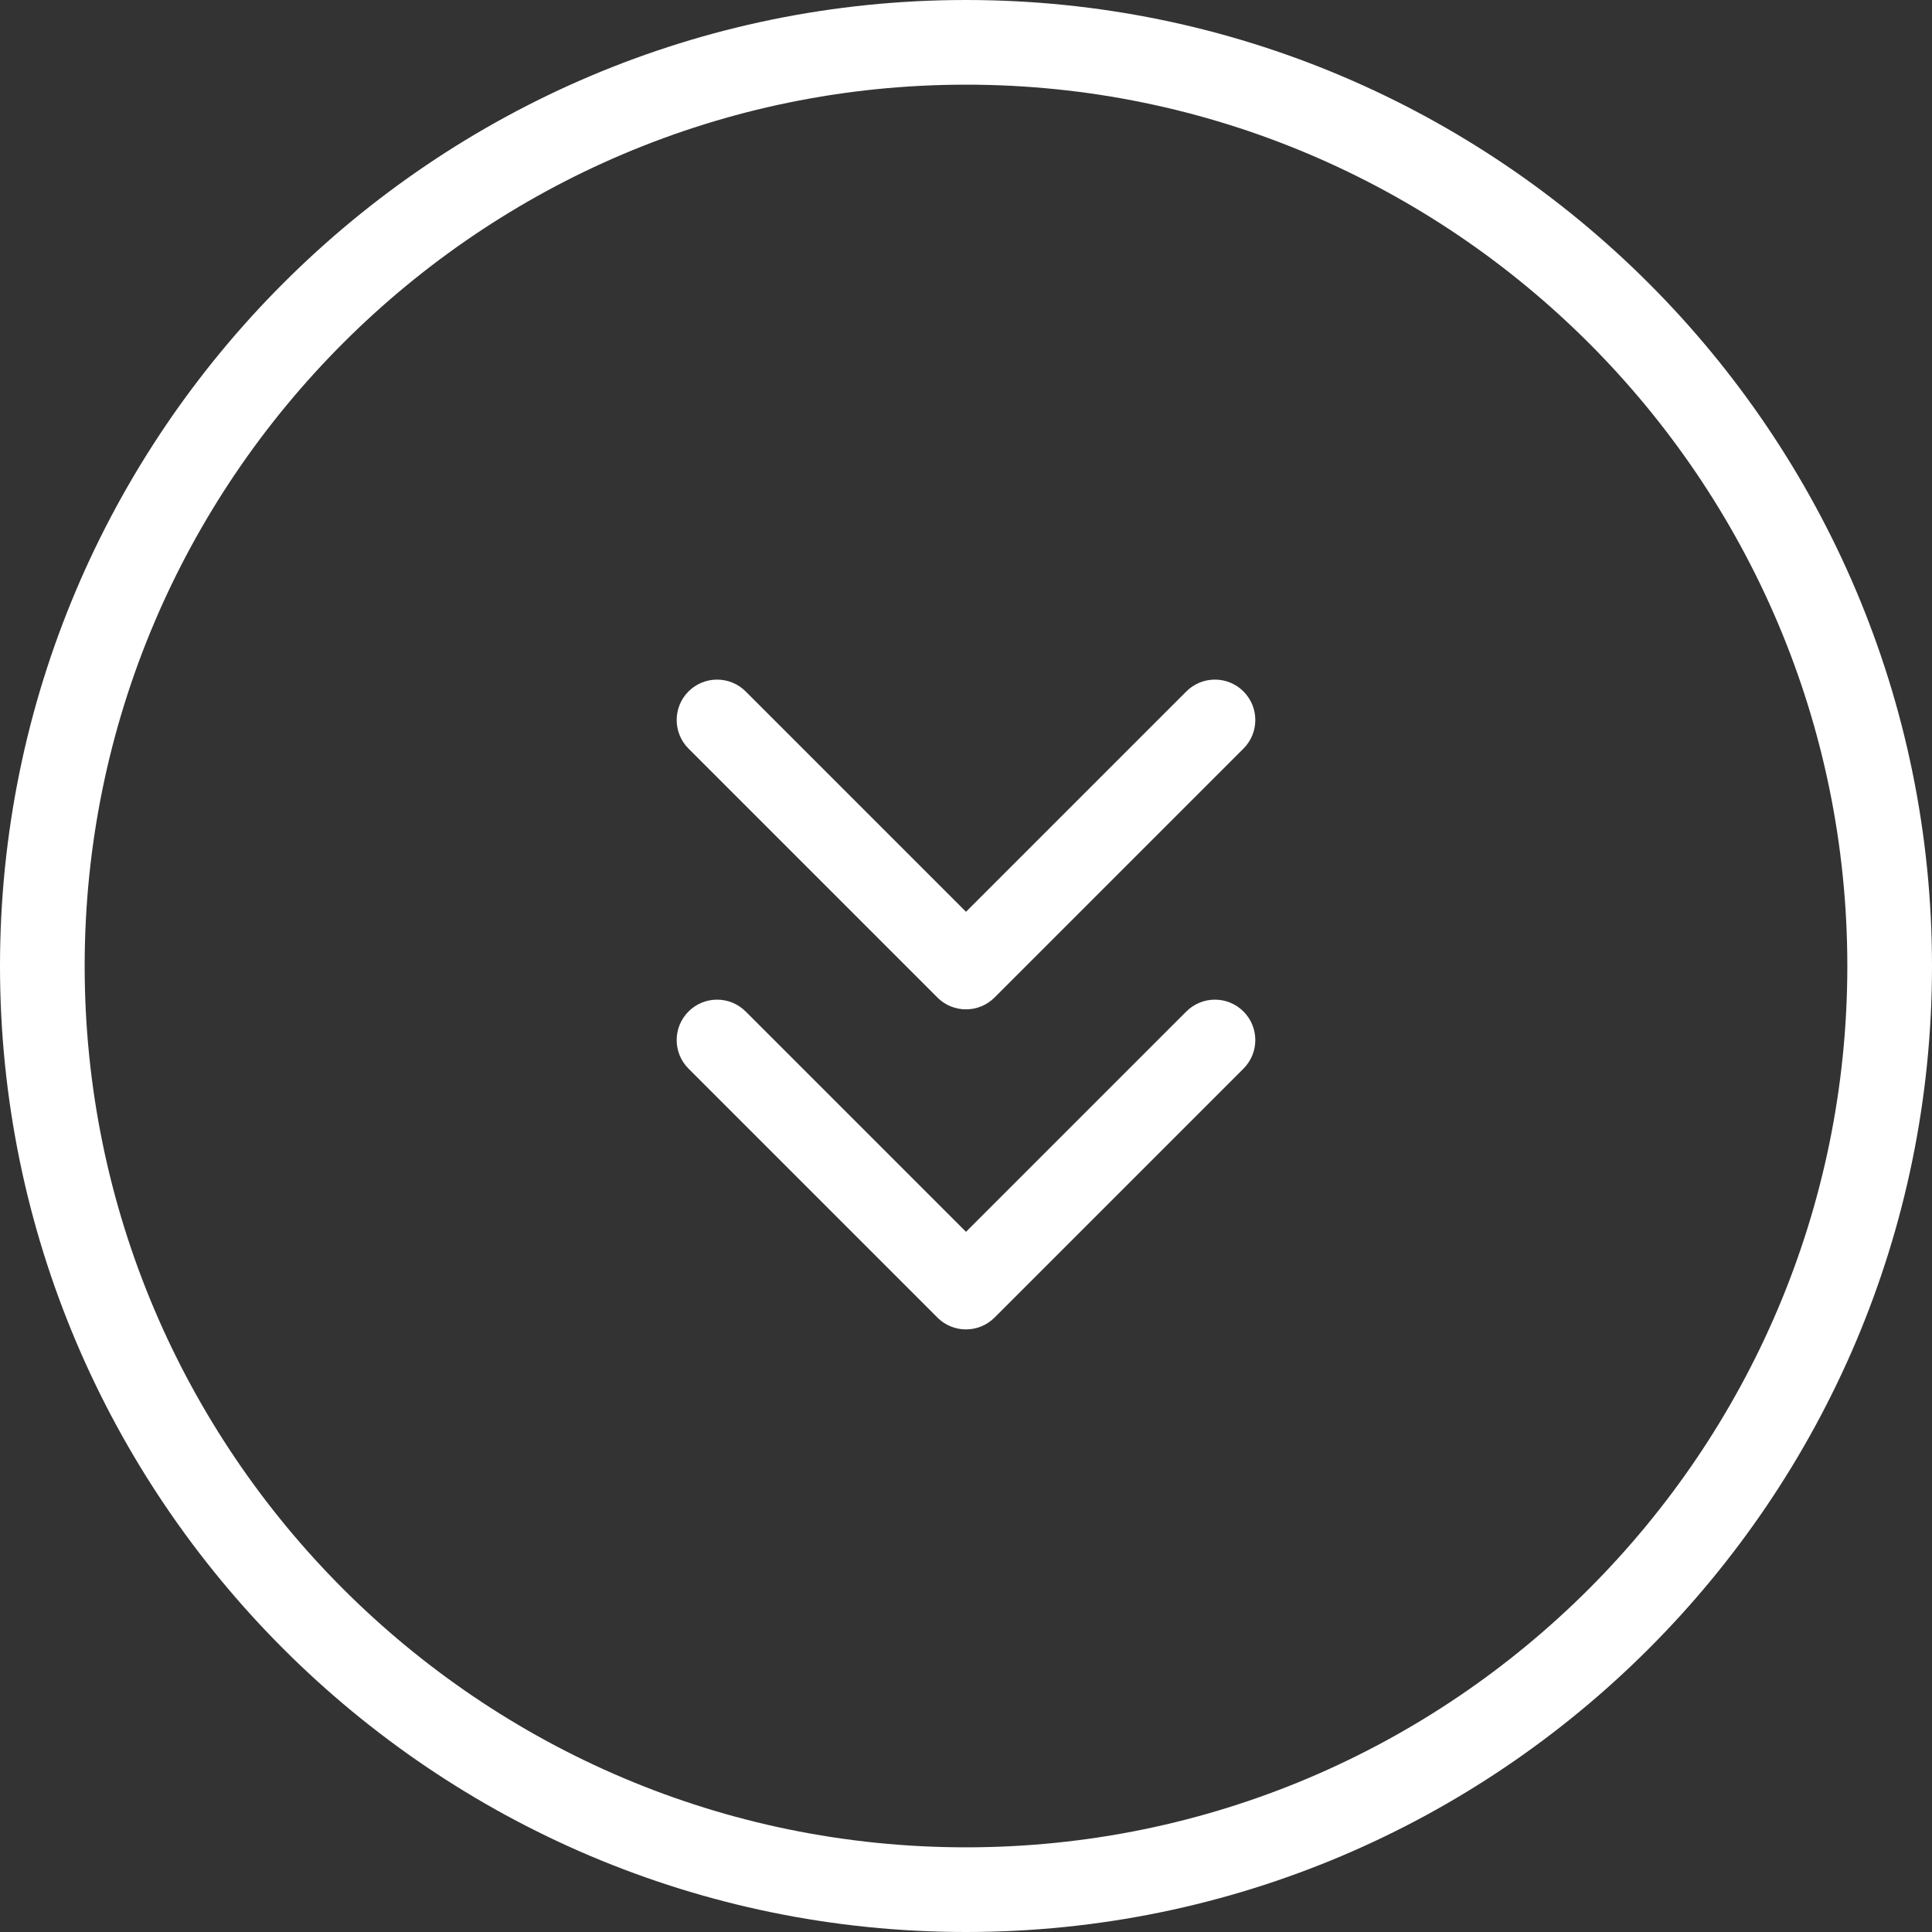<?xml version="1.0" encoding="UTF-8"?>
<svg id="Layer_2" xmlns="http://www.w3.org/2000/svg" viewBox="0 0 502 502">
  <rect x="0" y="0" width="502" height="502" fill="#333333" stroke="none"/>
  <defs>
    <style>
      .cls-1 {
        fill: #fff;
      }
    </style>
  </defs>
  <g id="Layer_1-2" data-name="Layer_1">
    <g id="scroll">
      <path id="Subtraction_1" class="cls-1" d="M251,502C112.6,502,0,389.4,0,251S112.6,0,251,0s251,112.6,251,251-112.6,251-251,251ZM251,22C124.73,22,22,124.73,22,251s102.73,229,229,229,229-102.73,229-229S377.27,22,251,22Z"/>
      <path id="Union_2" class="cls-1" d="M243.58,342.35l-64.68-64.68c-4.1-4.1-4.1-10.75,0-14.85,4.1-4.1,10.75-4.1,14.85,0l57.25,57.25,57.25-57.25c4.1-4.1,10.75-4.1,14.85,0s4.1,10.75,0,14.85h0l-64.68,64.68c-4.1,4.1-10.75,4.1-14.85,0,0,0,0,0,0,0h0ZM243.58,259.19l-64.68-64.68c-4.1-4.1-4.1-10.75,0-14.85,4.1-4.1,10.75-4.1,14.85,0l57.25,57.25,57.25-57.25c4.1-4.1,10.75-4.1,14.85,0,4.1,4.1,4.1,10.75,0,14.85l-64.68,64.68c-4.1,4.1-10.75,4.1-14.85,0h0s0,0,0,0Z"/>
    </g>
  </g>
</svg>